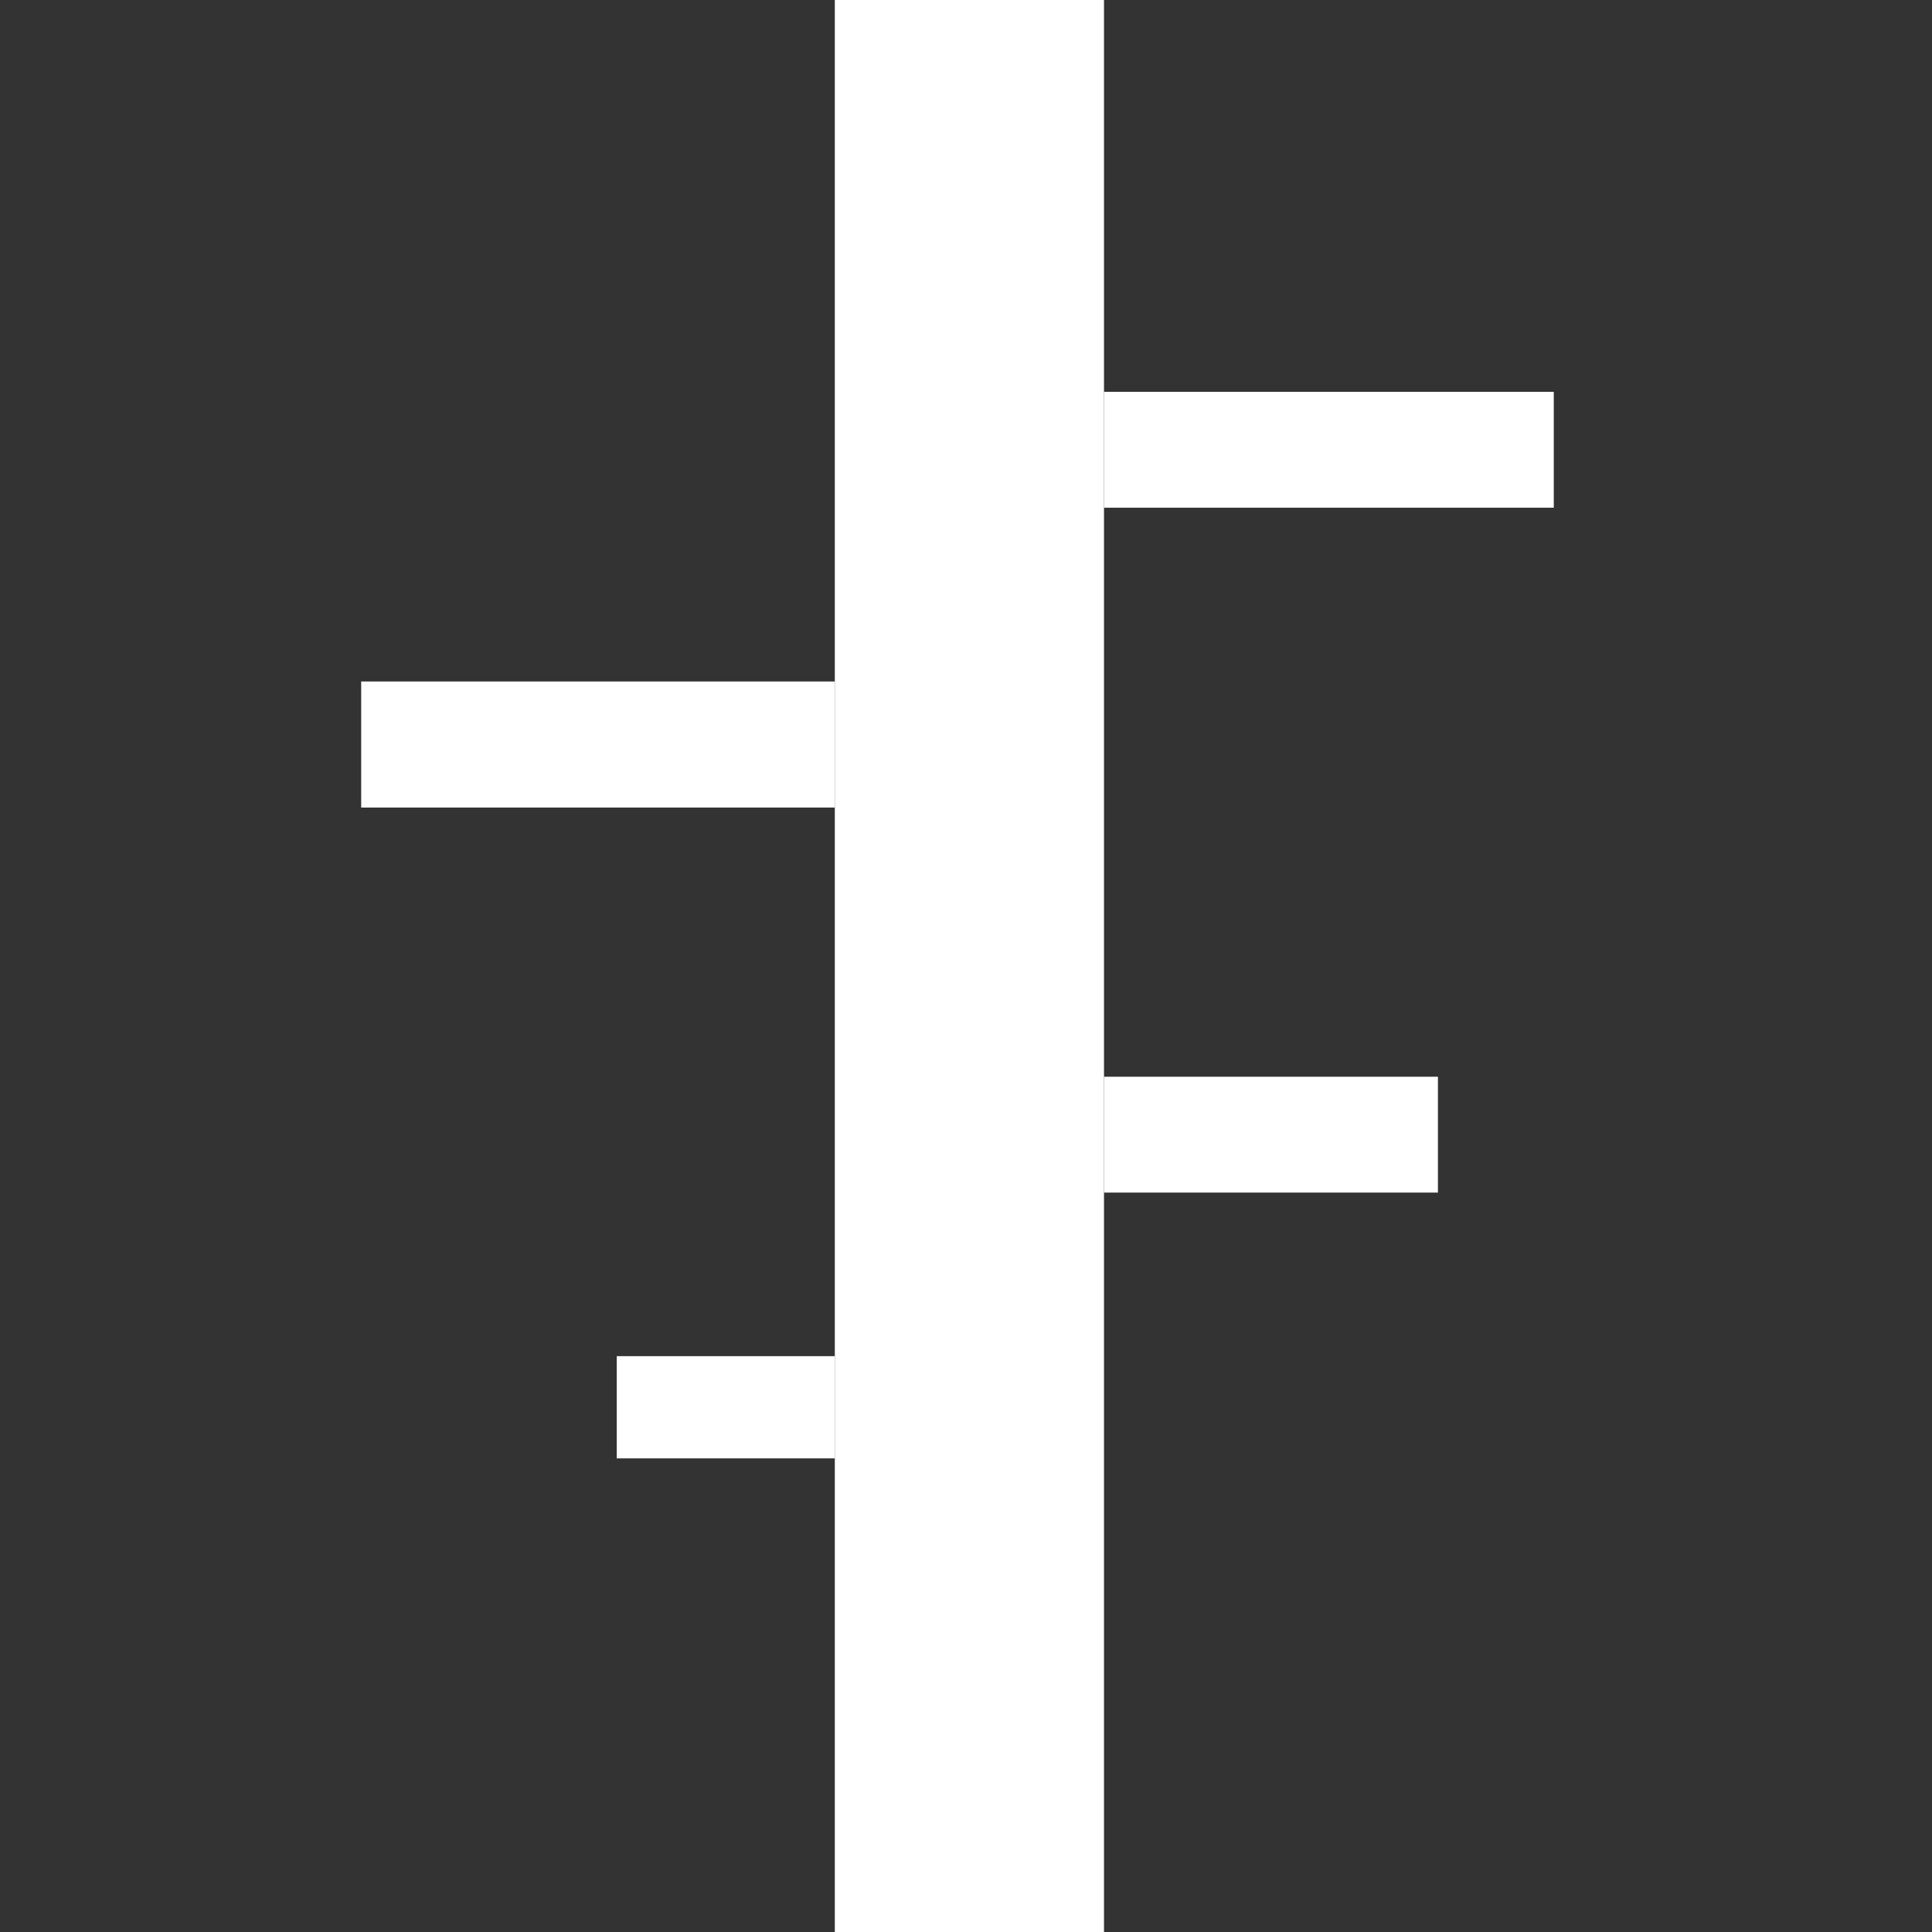 <?xml version="1.0" encoding="utf-8"?>
<!-- Generator: Adobe Illustrator 25.0.0, SVG Export Plug-In . SVG Version: 6.00 Build 0)  -->
<svg version="1.1" id="Layer_1" xmlns="http://www.w3.org/2000/svg" xmlns:xlink="http://www.w3.org/1999/xlink" x="0px" y="0px"
	 viewBox="0 0 56.7 56.7" style="enable-background:new 0 0 56.7 56.7;" xml:space="preserve">
<rect x="0" y="0" width="56.7" height="56.7" fill="#333333" stroke="none"/>
<style type="text/css">
	.st0{fill:#FFFFFF;}
</style>
<g>
	<rect x="24.5" y="0" class="st0" width="7.9" height="56.7"/>
	<rect x="32.4" y="11.5" class="st0" width="13.2" height="3.4"/>
	<rect x="10.6" y="20" class="st0" width="13.9" height="3.7"/>
	<rect x="32.4" y="31.6" class="st0" width="9.8" height="3.4"/>
	<rect x="18.1" y="39.8" class="st0" width="6.4" height="3"/>
</g>
</svg>
